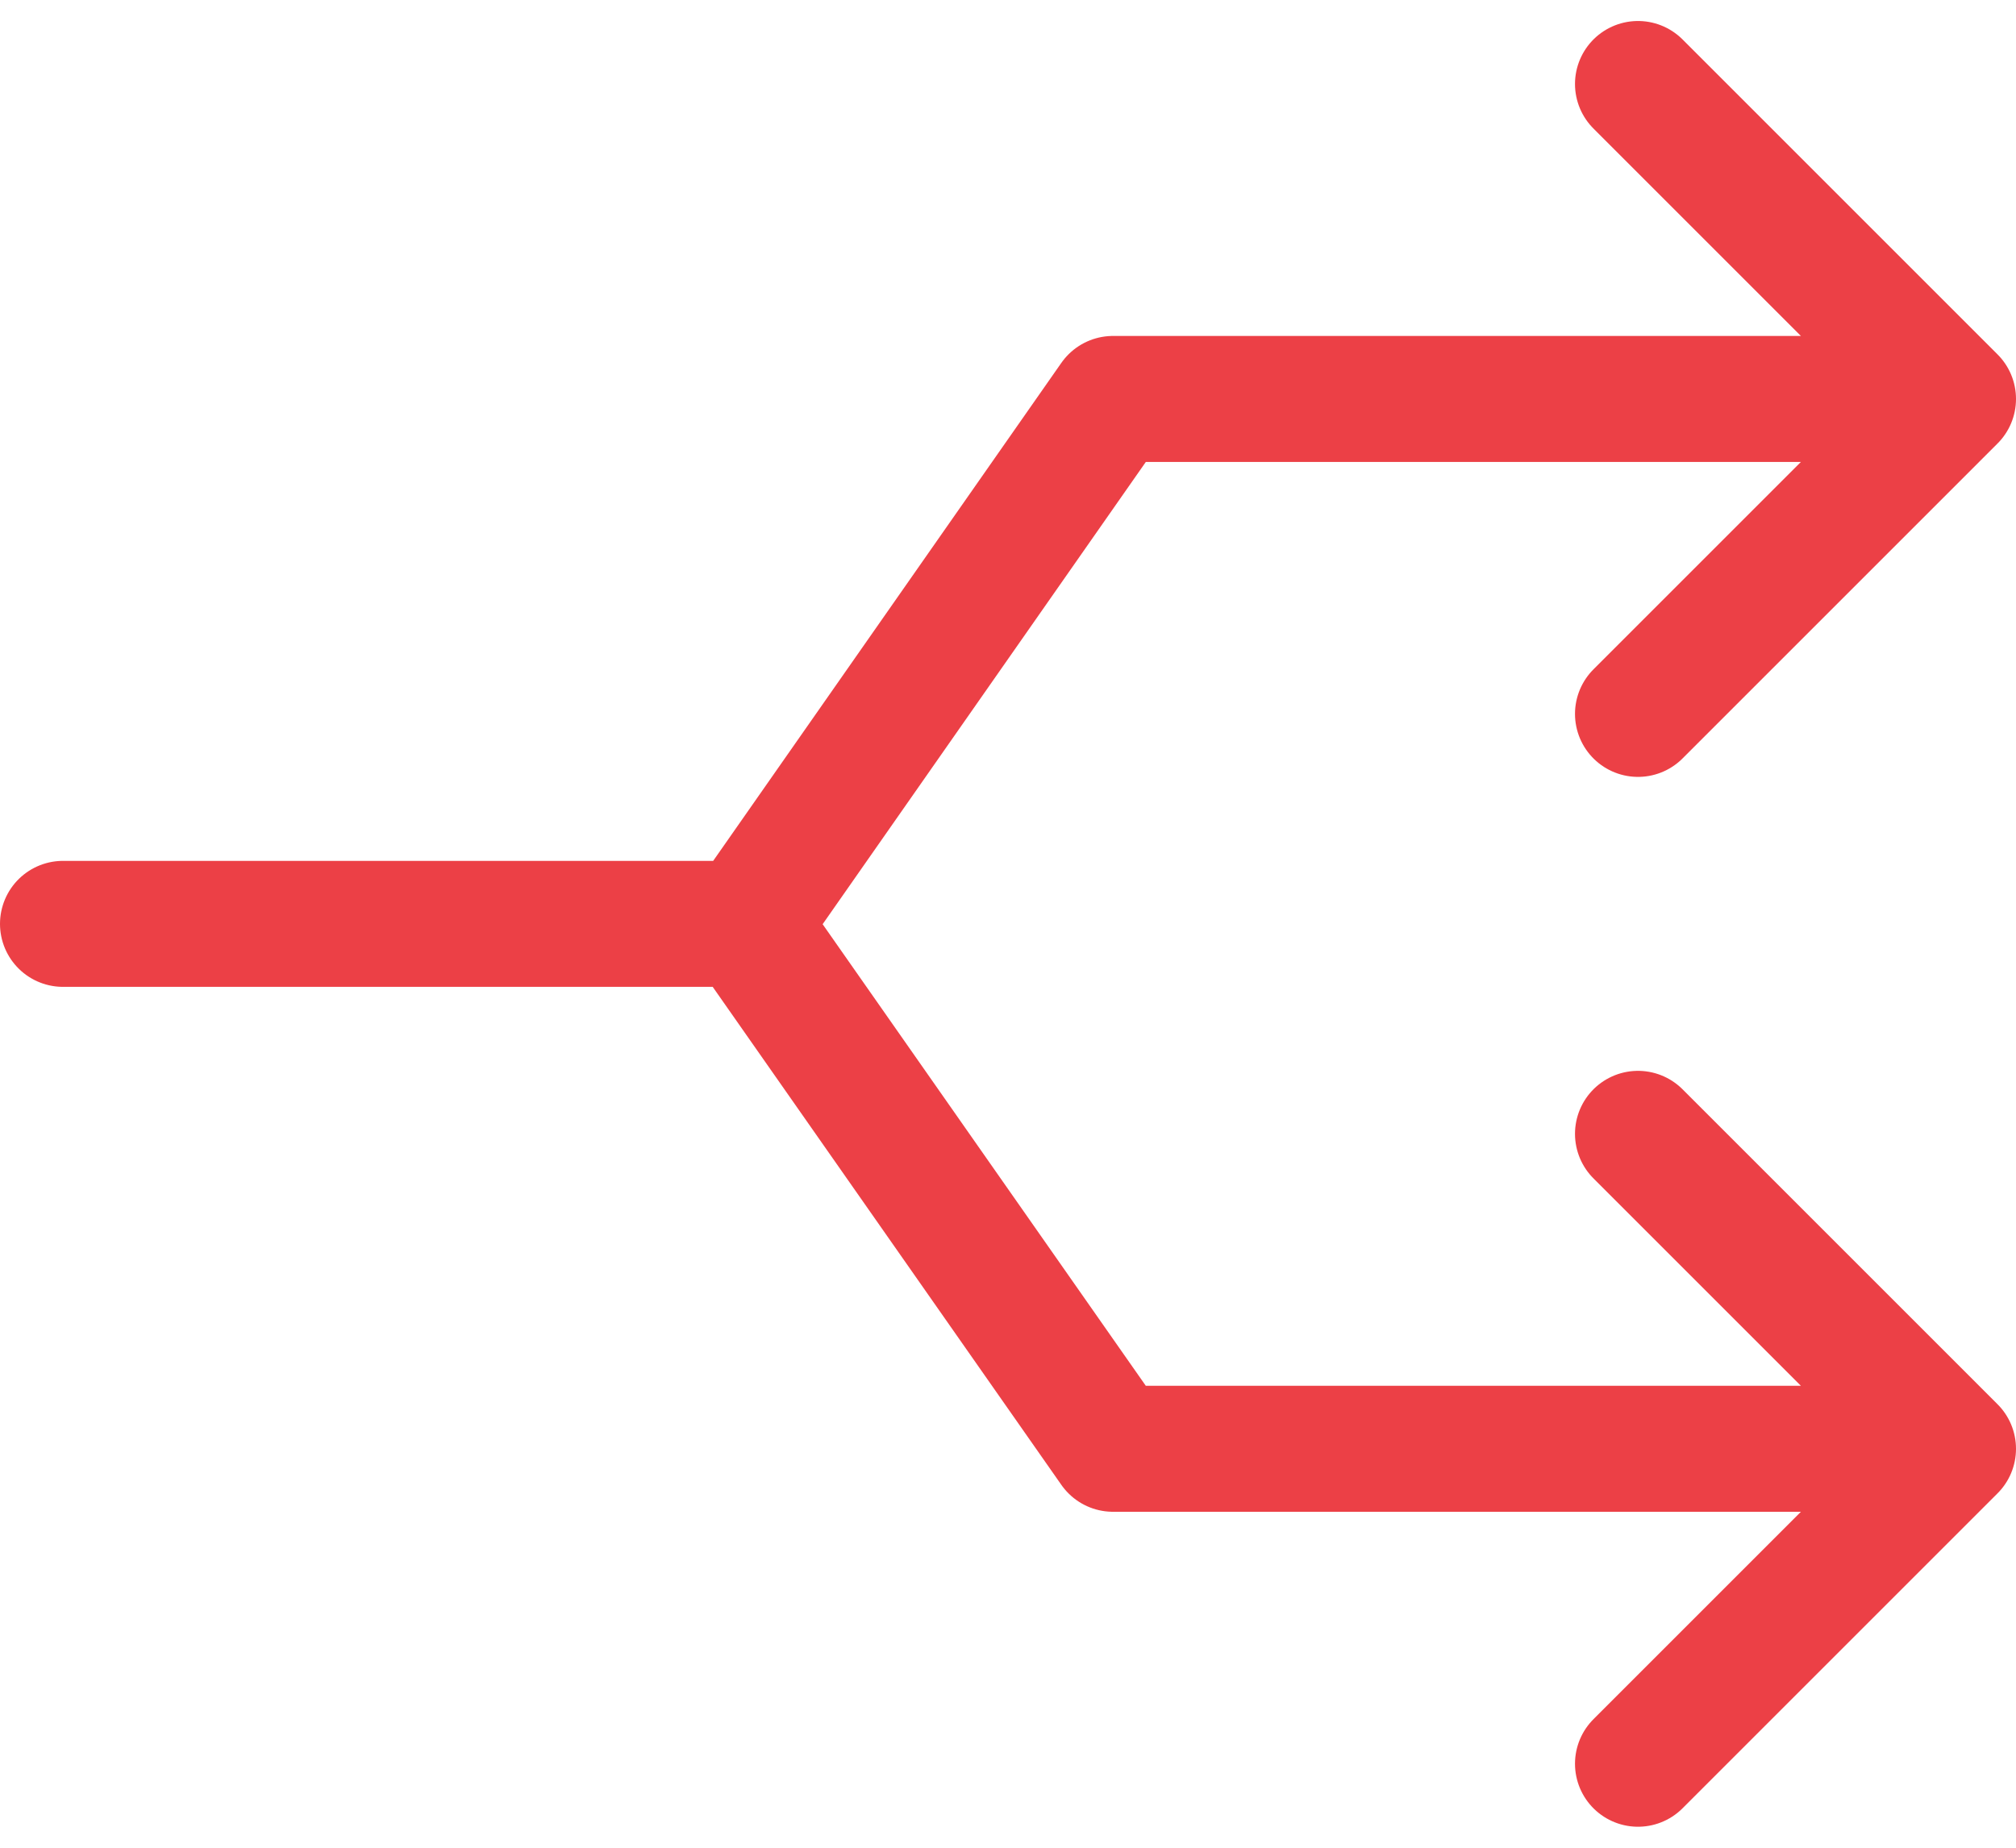 <svg width="24" height="22" viewBox="0 0 24 22" fill="none" xmlns="http://www.w3.org/2000/svg">
<path d="M23.25 17.25H13.25L8.875 11H0.75M23.25 17.25L19.5 21M23.25 17.25L19.5 13.5M23.25 4.75H13.25L8.881 11M23.25 4.75L19.5 8.5M23.25 4.75L19.5 1" stroke="#EC4046" stroke-width="1.5" stroke-linecap="round" stroke-linejoin="round"/>
</svg>

